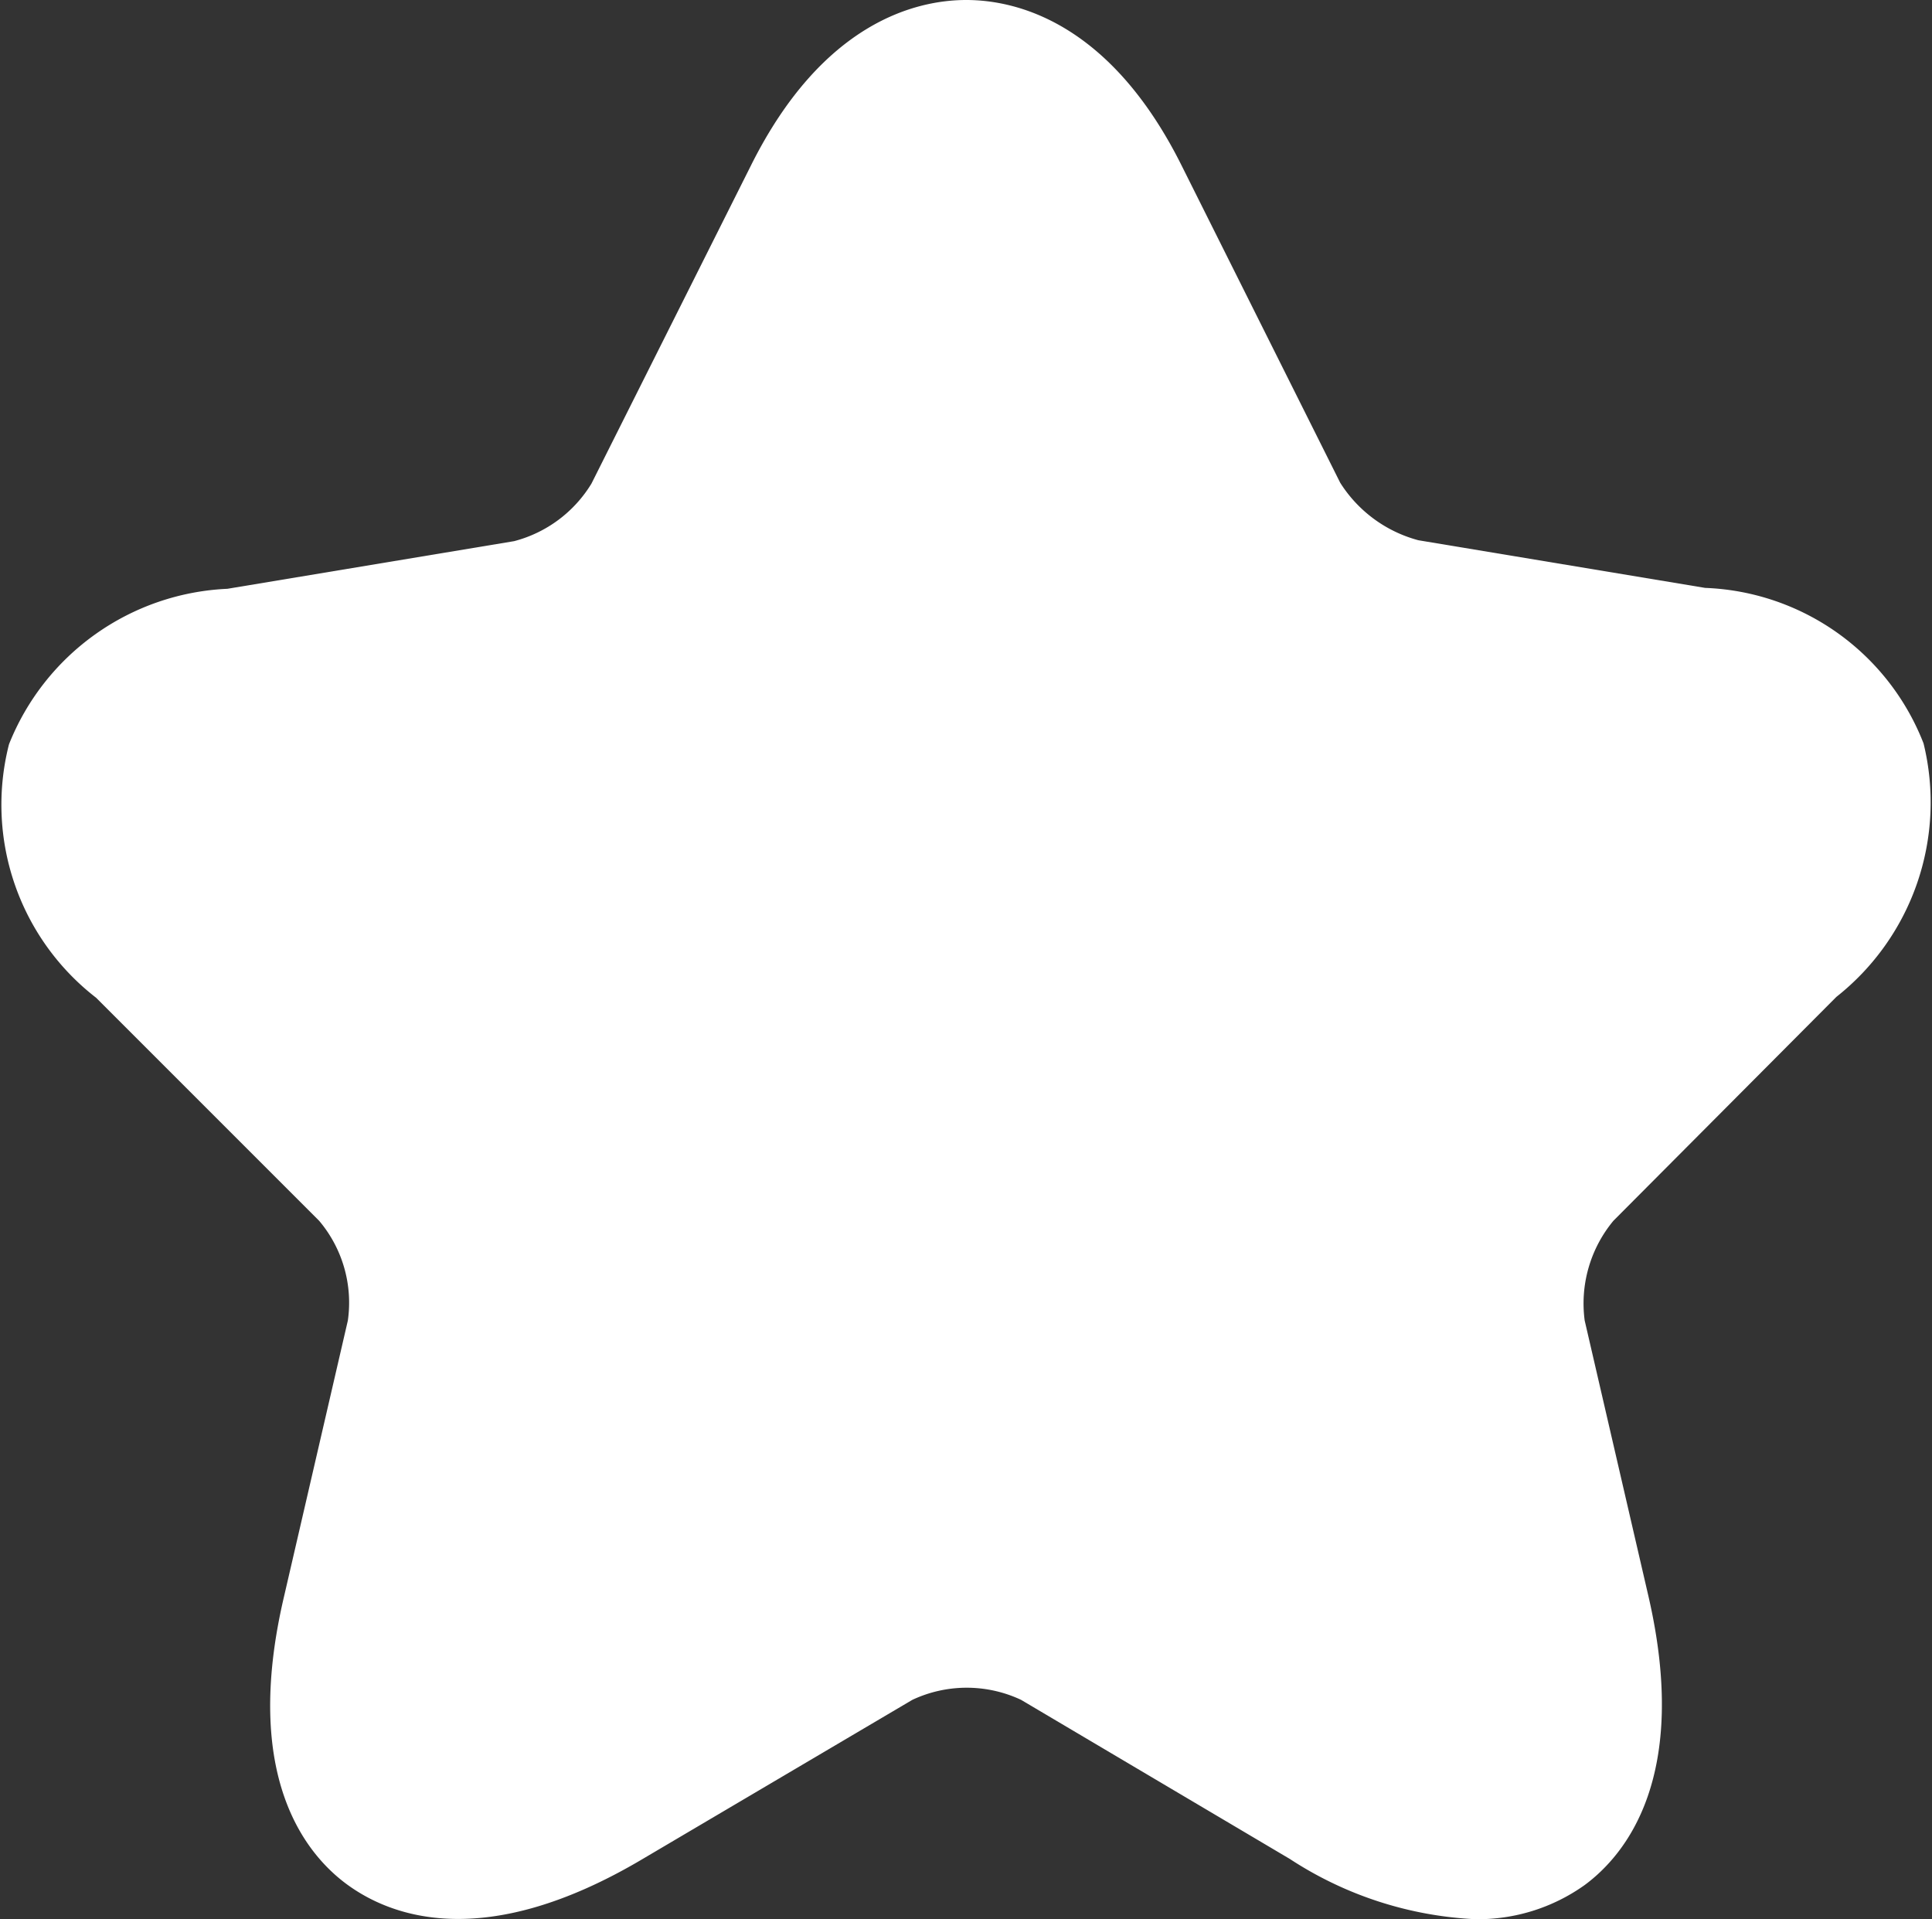 <svg xmlns="http://www.w3.org/2000/svg" width="21.494" height="21.35" viewBox="0 0 21.494 21.35">
  <rect x="0" y="0" width="21.494" height="21.35" fill="#333333" stroke="none"/>
  <path id="Vector" d="M16.41,21.35a4.124,4.124,0,0,1-2.06-.67l-2.99-1.77a1.423,1.423,0,0,0-1.21,0l-3,1.77c-1.77,1.05-2.81.63-3.28.29s-1.18-1.21-.71-3.21l.71-3.07a1.411,1.411,0,0,0-.32-1.11L1.07,11.1A2.715,2.715,0,0,1,.1,8.28,2.747,2.747,0,0,1,2.53,6.55l3.19-.53a1.43,1.43,0,0,0,.86-.64L8.35,1.85C9.15.24,10.2,0,10.75,0s1.6.24,2.4,1.85l1.76,3.52a1.48,1.48,0,0,0,.87.64l3.19.53A2.717,2.717,0,0,1,21.4,8.27a2.757,2.757,0,0,1-.97,2.82l-2.48,2.49a1.439,1.439,0,0,0-.32,1.11l.71,3.07c.46,2-.25,2.87-.71,3.21A2.046,2.046,0,0,1,16.41,21.35Z" fill="#fff"/>
</svg>
